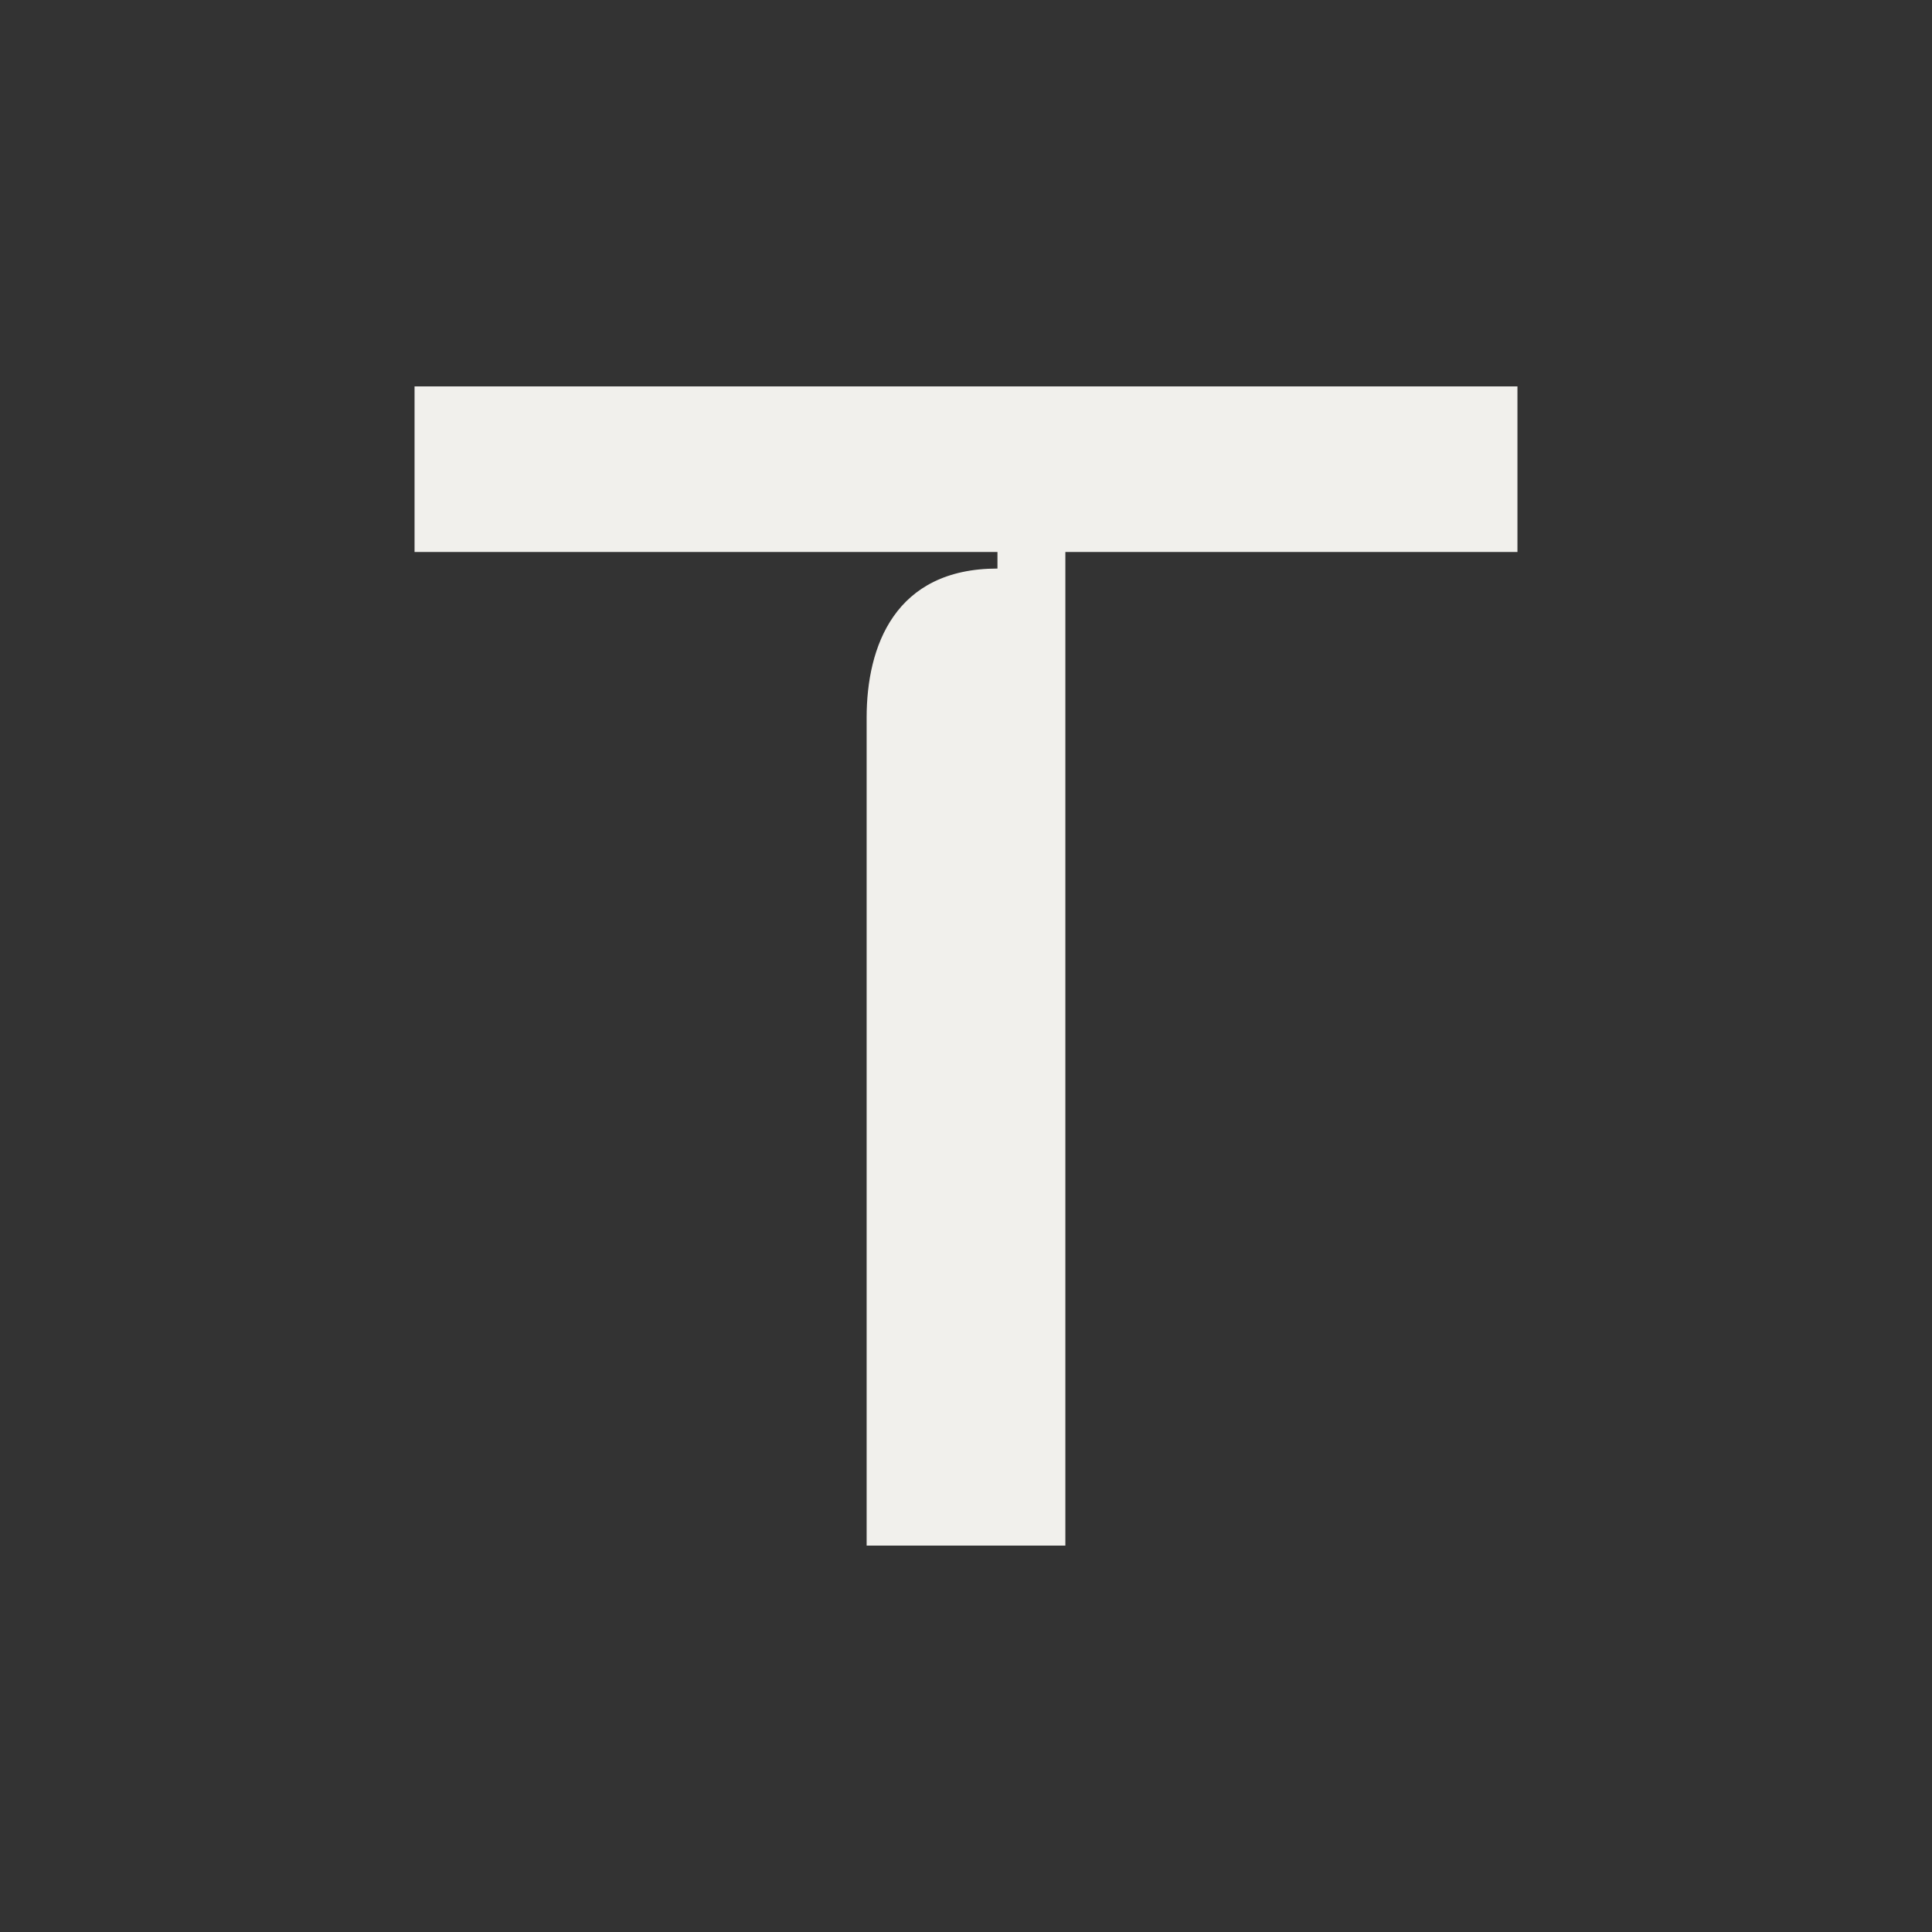 <?xml version="1.0" encoding="utf-8"?>
<svg version="1.1" xmlns="http://www.w3.org/2000/svg" xmlns:xlink="http://www.w3.org/1999/xlink" x="0px" y="0px" viewBox="0 0 200 200" enable-background="new 0 0 200 200" xml:space="preserve">

  
  <rect x="0" y="0" width="200" height="200" fill="#333333" stroke="none"/>

  
  <defs id="defs138718"/>
  <linearGradient id="3d_gradient2-logo-b0a4cfbb-f9f9-4845-be4a-eacb86f70815" x1="30%" y1="120%" x2="-10%" y2="30%" spreadMethod="pad">
    <stop offset="0%" stop-color="#ffffff" stop-opacity="1" id="stop138695"/>
    <stop offset="100%" stop-color="#000000" stop-opacity="1" id="stop138697"/>
  </linearGradient>
  <linearGradient id="3d_gradient3-logo-b0a4cfbb-f9f9-4845-be4a-eacb86f70815" x1="30%" y1="120%" x2="-10%" y2="30%" spreadMethod="pad" gradientTransform="rotate(-30)">
    <stop offset="0%" stop-color="#ffffff" stop-opacity="1" id="stop138700"/>
    <stop offset="50%" stop-color="#cccccc" stop-opacity="1" id="stop138702"/>
    <stop offset="100%" stop-color="#000000" stop-opacity="1" id="stop138704"/>
  </linearGradient>
  <path id="path138789" style="font-style:normal;font-weight:normal;font-size:72px;line-height:1;font-family:'Brandmark Sans 36 Regular';font-variant-ligatures:normal;text-align:center;text-anchor:middle;fill:#f1f0ec;stroke:#f1f0ec;stroke-width:0;stroke-linejoin:miter;stroke-miterlimit:2" d="M 103.257,58.857 V 57.143 H 42.914 V 40 H 157.086 v 17.143 h -46.8 V 160 H 89.714 V 74.286 c 0,-7.371 2.914,-15.429 13.543,-15.429 z" stroke-miterlimit="2"/>

</svg>